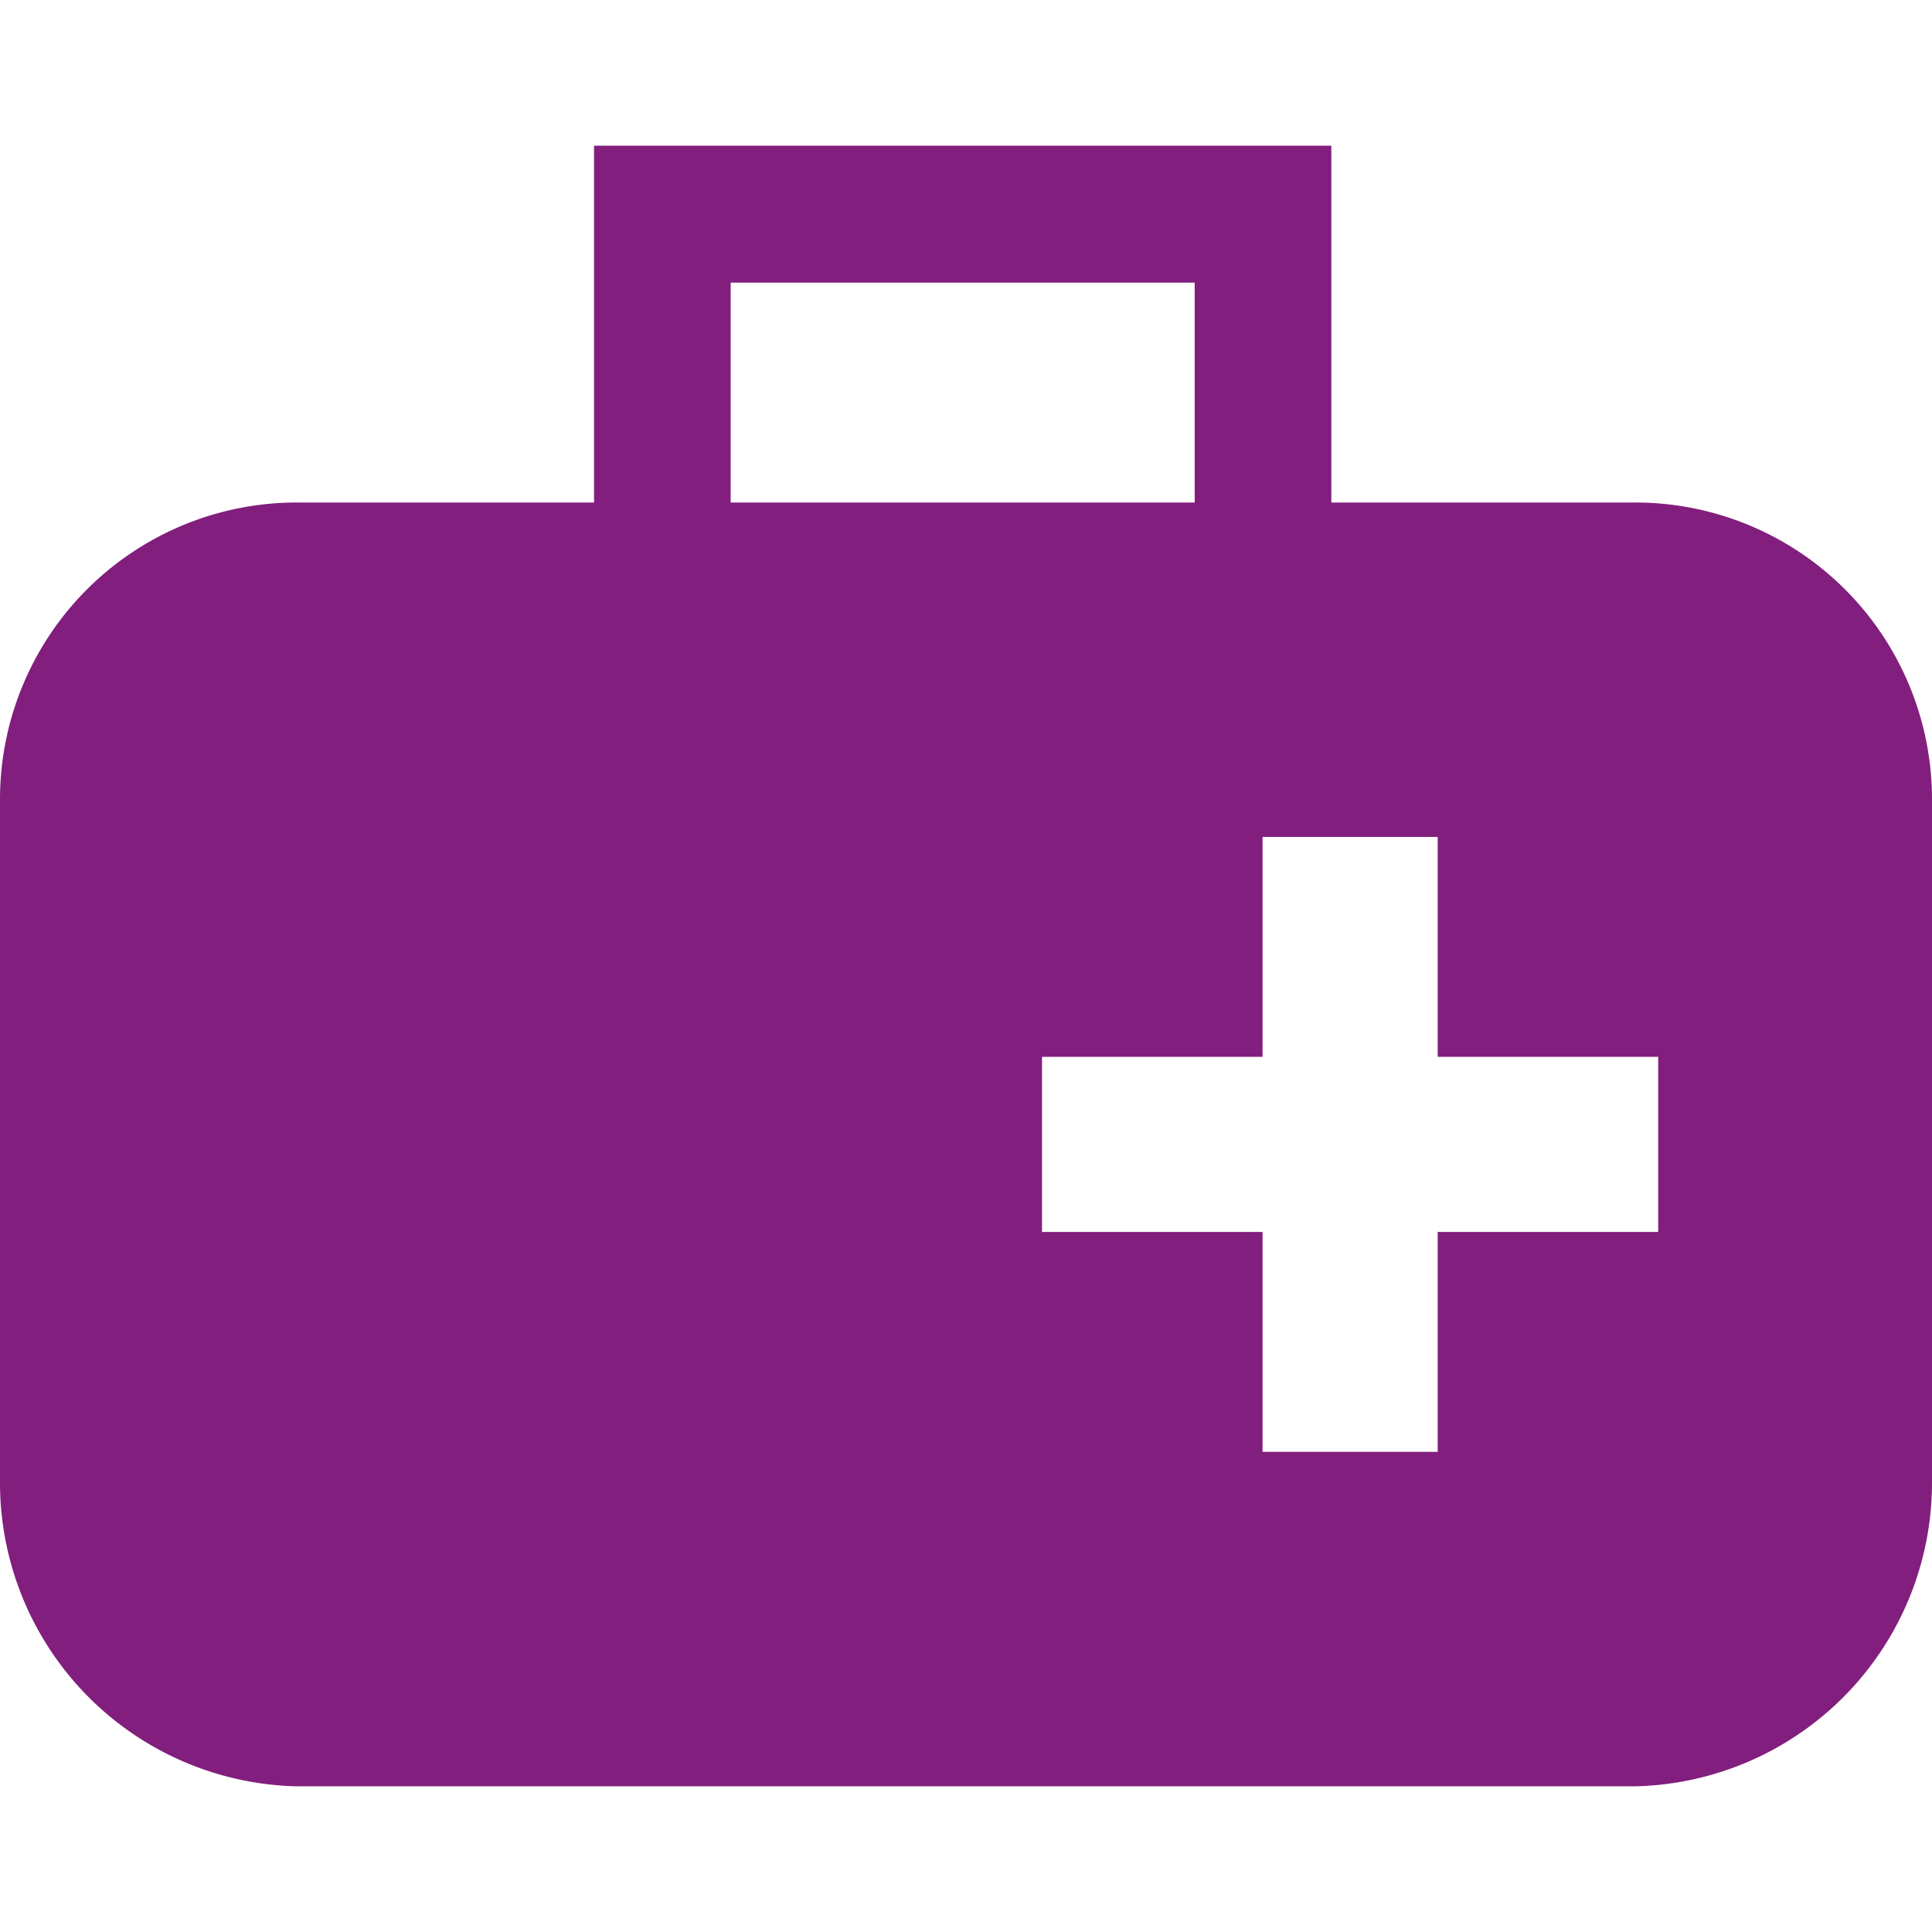 <?xml version="1.0" encoding="UTF-8" standalone="no"?>
<svg xmlns="http://www.w3.org/2000/svg" xmlns:svg="http://www.w3.org/2000/svg" width="32" height="32" viewBox="0 0 32 32" version="1.1" id="svg33">
  <defs id="defs19">
    <clipPath id="clip-path">
      <rect id="Retângulo_498" data-name="Retângulo 498" width="69.723" height="70.449" fill="none" x="0" y="0"></rect>
    </clipPath>
    <clipPath id="clip-path-3">
      <path id="Caminho_1514" data-name="Caminho 1514" d="m 1138.215,298.295 a 30.419,30.419 0 1 0 30.42,-30.419 30.42,30.42 0 0 0 -30.42,30.419" transform="translate(-1138.215,-267.876)" fill="none"></path>
    </clipPath>
    <linearGradient id="linear-gradient" x1="-826.667" y1="396.603" x2="-825.937" y2="396.603" gradientUnits="userSpaceOnUse">
      <stop offset="0" stop-color="#fff" id="stop6"></stop>
      <stop offset="0.268" stop-color="#fafafa" id="stop8"></stop>
      <stop offset="0.549" stop-color="#eee" id="stop10"></stop>
      <stop offset="0.836" stop-color="#d9d9d9" id="stop12"></stop>
      <stop offset="0.997" stop-color="#cacaca" id="stop14"></stop>
      <stop offset="1" stop-color="#cacaca" id="stop16"></stop>
    </linearGradient>
  </defs>
  <path id="Caminho_1515" data-name="Caminho 1515" d="m 27.088,8.323 h -5.037 V 2.413 H 9.839 v 5.91 H 4.917 A 4.916,4.916 0 0 0 8.4999419e-6,13.23 V 24.549 A 5.03,5.03 0 0 0 4.917,29.587 H 27.083 a 5.03,5.03 0 0 0 4.917,-5.037 V 13.23 a 4.916,4.916 0 0 0 -4.917,-4.907 m -14.981,-3.642 h 7.686 v 3.642 h -7.686 z m 15.363,15.724 h -3.652 v 3.642 h -2.901 v -3.642 h -3.653 v -2.901 h 3.653 v -3.642 h 2.901 v 3.642 h 3.652 z" fill="#821e7d" fill-rule="evenodd" style="stroke-width:1.057"></path>
</svg>
